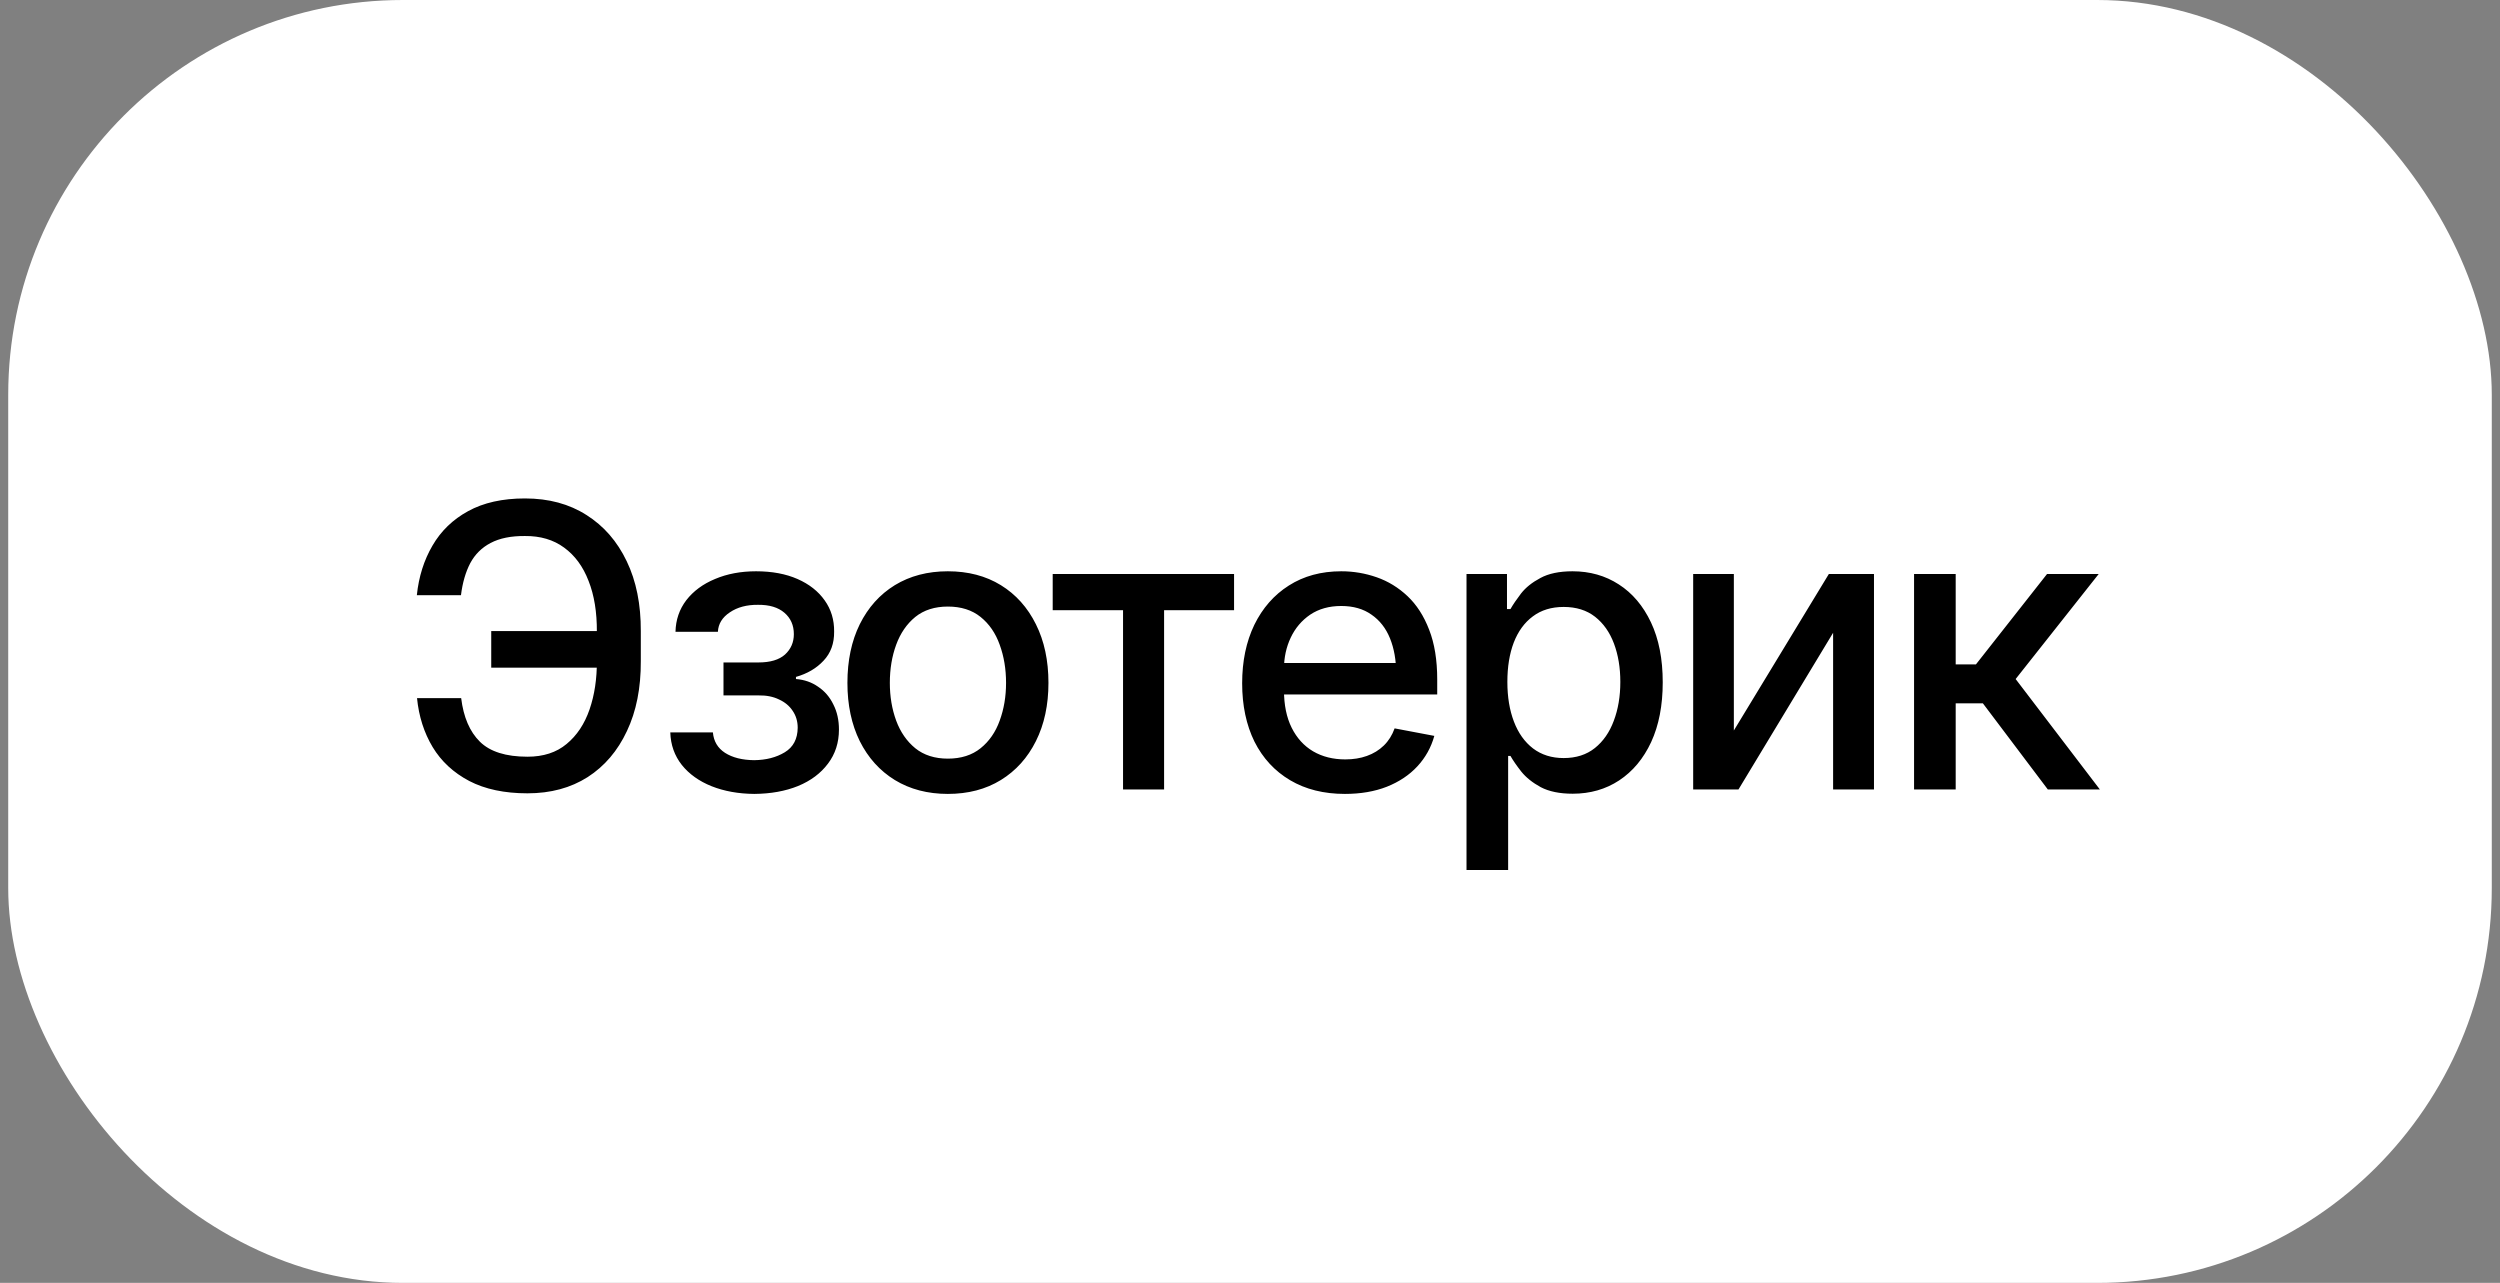 <?xml version="1.0" encoding="UTF-8"?> <svg xmlns="http://www.w3.org/2000/svg" width="152" height="78" viewBox="0 0 152 78" fill="none"><rect x="0" y="0" width="152" height="78" fill="#808080" stroke="none"/><rect x="0.5" width="151" height="78" rx="24" fill="white"></rect><path d="M37.156 38.367V40.594H29.867V38.367H37.156ZM25.355 42.445H28.039C28.18 43.602 28.559 44.484 29.176 45.094C29.793 45.703 30.758 46.008 32.07 46.008C33.039 46.008 33.832 45.75 34.449 45.234C35.074 44.719 35.539 44.02 35.844 43.137C36.148 42.254 36.297 41.266 36.289 40.172V38.414C36.297 37.219 36.129 36.188 35.785 35.32C35.449 34.445 34.953 33.77 34.297 33.293C33.648 32.816 32.855 32.582 31.918 32.59C31.074 32.582 30.379 32.723 29.832 33.012C29.293 33.293 28.879 33.703 28.59 34.242C28.309 34.781 28.121 35.43 28.027 36.188H25.344C25.461 35.062 25.777 34.059 26.293 33.176C26.809 32.285 27.531 31.586 28.461 31.078C29.398 30.562 30.551 30.305 31.918 30.305C33.363 30.305 34.609 30.641 35.656 31.312C36.711 31.977 37.527 32.914 38.105 34.125C38.684 35.328 38.969 36.746 38.961 38.379V40.195C38.969 41.828 38.688 43.246 38.117 44.449C37.555 45.652 36.758 46.586 35.727 47.25C34.695 47.906 33.477 48.234 32.07 48.234C30.672 48.234 29.492 47.984 28.531 47.484C27.57 46.977 26.828 46.289 26.305 45.422C25.781 44.547 25.465 43.555 25.355 42.445ZM40.754 44.531H43.344C43.391 45.07 43.637 45.484 44.082 45.773C44.535 46.062 45.125 46.211 45.852 46.219C46.578 46.211 47.199 46.051 47.715 45.738C48.23 45.426 48.492 44.93 48.5 44.25C48.5 43.859 48.398 43.516 48.195 43.219C48 42.922 47.723 42.691 47.363 42.527C47.012 42.355 46.598 42.273 46.121 42.281H43.988V40.277H46.121C46.832 40.277 47.367 40.117 47.727 39.797C48.086 39.469 48.266 39.055 48.266 38.555C48.266 38.016 48.074 37.582 47.691 37.254C47.309 36.926 46.773 36.766 46.086 36.773C45.406 36.766 44.836 36.918 44.375 37.23C43.914 37.535 43.672 37.93 43.648 38.414H41.07C41.086 37.688 41.305 37.047 41.727 36.492C42.156 35.938 42.738 35.508 43.473 35.203C44.207 34.891 45.039 34.734 45.969 34.734C46.938 34.734 47.777 34.891 48.488 35.203C49.199 35.516 49.75 35.949 50.141 36.504C50.531 37.051 50.723 37.684 50.715 38.402C50.723 39.121 50.508 39.711 50.07 40.172C49.641 40.633 49.082 40.961 48.395 41.156V41.285C48.902 41.324 49.352 41.48 49.742 41.754C50.141 42.02 50.449 42.379 50.668 42.832C50.895 43.277 51.008 43.785 51.008 44.355C51.008 45.152 50.785 45.844 50.34 46.43C49.902 47.016 49.297 47.469 48.523 47.789C47.75 48.102 46.863 48.262 45.863 48.27C44.895 48.262 44.027 48.105 43.262 47.801C42.504 47.496 41.902 47.066 41.457 46.512C41.012 45.949 40.777 45.289 40.754 44.531ZM57.629 48.27C56.402 48.27 55.328 47.988 54.406 47.426C53.492 46.863 52.781 46.074 52.273 45.059C51.773 44.043 51.523 42.863 51.523 41.52C51.523 40.16 51.773 38.973 52.273 37.957C52.781 36.934 53.492 36.141 54.406 35.578C55.328 35.016 56.402 34.734 57.629 34.734C58.863 34.734 59.938 35.016 60.852 35.578C61.766 36.141 62.477 36.934 62.984 37.957C63.492 38.973 63.746 40.16 63.746 41.52C63.746 42.863 63.492 44.043 62.984 45.059C62.477 46.074 61.766 46.863 60.852 47.426C59.938 47.988 58.863 48.27 57.629 48.27ZM57.629 46.125C58.434 46.125 59.098 45.914 59.621 45.492C60.145 45.07 60.531 44.512 60.781 43.816C61.039 43.113 61.168 42.348 61.168 41.52C61.168 40.676 61.039 39.902 60.781 39.199C60.531 38.496 60.145 37.934 59.621 37.512C59.098 37.09 58.434 36.879 57.629 36.879C56.832 36.879 56.172 37.09 55.648 37.512C55.133 37.934 54.746 38.496 54.488 39.199C54.23 39.902 54.102 40.676 54.102 41.52C54.102 42.348 54.23 43.113 54.488 43.816C54.746 44.512 55.133 45.07 55.648 45.492C56.172 45.914 56.832 46.125 57.629 46.125ZM64.004 37.102V34.898H75.031V37.102H70.777V48H68.281V37.102H64.004ZM81.769 48.27C80.488 48.27 79.379 47.992 78.441 47.438C77.504 46.883 76.781 46.102 76.273 45.094C75.773 44.078 75.523 42.895 75.523 41.543C75.523 40.199 75.769 39.016 76.262 37.992C76.762 36.969 77.461 36.172 78.359 35.602C79.266 35.023 80.328 34.734 81.547 34.734C82.289 34.734 83.008 34.855 83.703 35.098C84.398 35.34 85.023 35.723 85.578 36.246C86.133 36.77 86.57 37.449 86.891 38.285C87.219 39.121 87.383 40.129 87.383 41.309V42.223H76.965V40.312H86.07L84.887 40.945C84.887 40.141 84.762 39.43 84.512 38.812C84.262 38.195 83.887 37.715 83.387 37.371C82.894 37.02 82.281 36.844 81.547 36.844C80.812 36.844 80.184 37.02 79.66 37.371C79.144 37.723 78.75 38.188 78.477 38.766C78.203 39.344 78.066 39.977 78.066 40.664V41.965C78.066 42.863 78.223 43.625 78.535 44.25C78.848 44.875 79.281 45.352 79.836 45.68C80.398 46.008 81.051 46.172 81.793 46.172C82.277 46.172 82.715 46.102 83.106 45.961C83.504 45.82 83.848 45.609 84.137 45.328C84.426 45.047 84.644 44.699 84.793 44.285L87.207 44.742C87.012 45.445 86.668 46.062 86.176 46.594C85.684 47.125 85.062 47.539 84.312 47.836C83.57 48.125 82.723 48.27 81.769 48.27ZM89.164 52.898V34.898H91.625V37.031H91.836C91.992 36.758 92.207 36.441 92.481 36.082C92.762 35.723 93.152 35.41 93.652 35.145C94.152 34.871 94.805 34.734 95.609 34.734C96.664 34.734 97.602 35 98.422 35.531C99.25 36.062 99.902 36.832 100.379 37.84C100.855 38.848 101.094 40.062 101.094 41.484C101.094 42.891 100.859 44.102 100.391 45.117C99.922 46.125 99.273 46.902 98.445 47.449C97.625 47.988 96.684 48.258 95.621 48.258C94.832 48.258 94.184 48.125 93.676 47.859C93.176 47.586 92.781 47.27 92.492 46.91C92.211 46.551 91.992 46.234 91.836 45.961H91.695V52.898H89.164ZM95.07 46.09C95.828 46.09 96.461 45.887 96.969 45.48C97.477 45.074 97.859 44.523 98.117 43.828C98.383 43.125 98.516 42.336 98.516 41.461C98.516 40.594 98.387 39.816 98.129 39.129C97.871 38.441 97.488 37.898 96.981 37.5C96.473 37.102 95.836 36.902 95.07 36.902C94.328 36.902 93.703 37.094 93.195 37.477C92.688 37.852 92.301 38.383 92.035 39.07C91.777 39.75 91.648 40.547 91.648 41.461C91.648 42.375 91.781 43.18 92.047 43.875C92.312 44.57 92.699 45.113 93.207 45.504C93.723 45.895 94.344 46.09 95.07 46.09ZM105.418 44.414L111.195 34.898H113.938V48H111.453V38.473L105.699 48H102.945V34.898H105.418V44.414ZM116.375 48V34.898H118.906V40.395H120.137L124.461 34.898H127.602L122.551 41.285L127.672 48H124.508L120.559 42.762H118.906V48H116.375Z" fill="black"></path></svg> 
